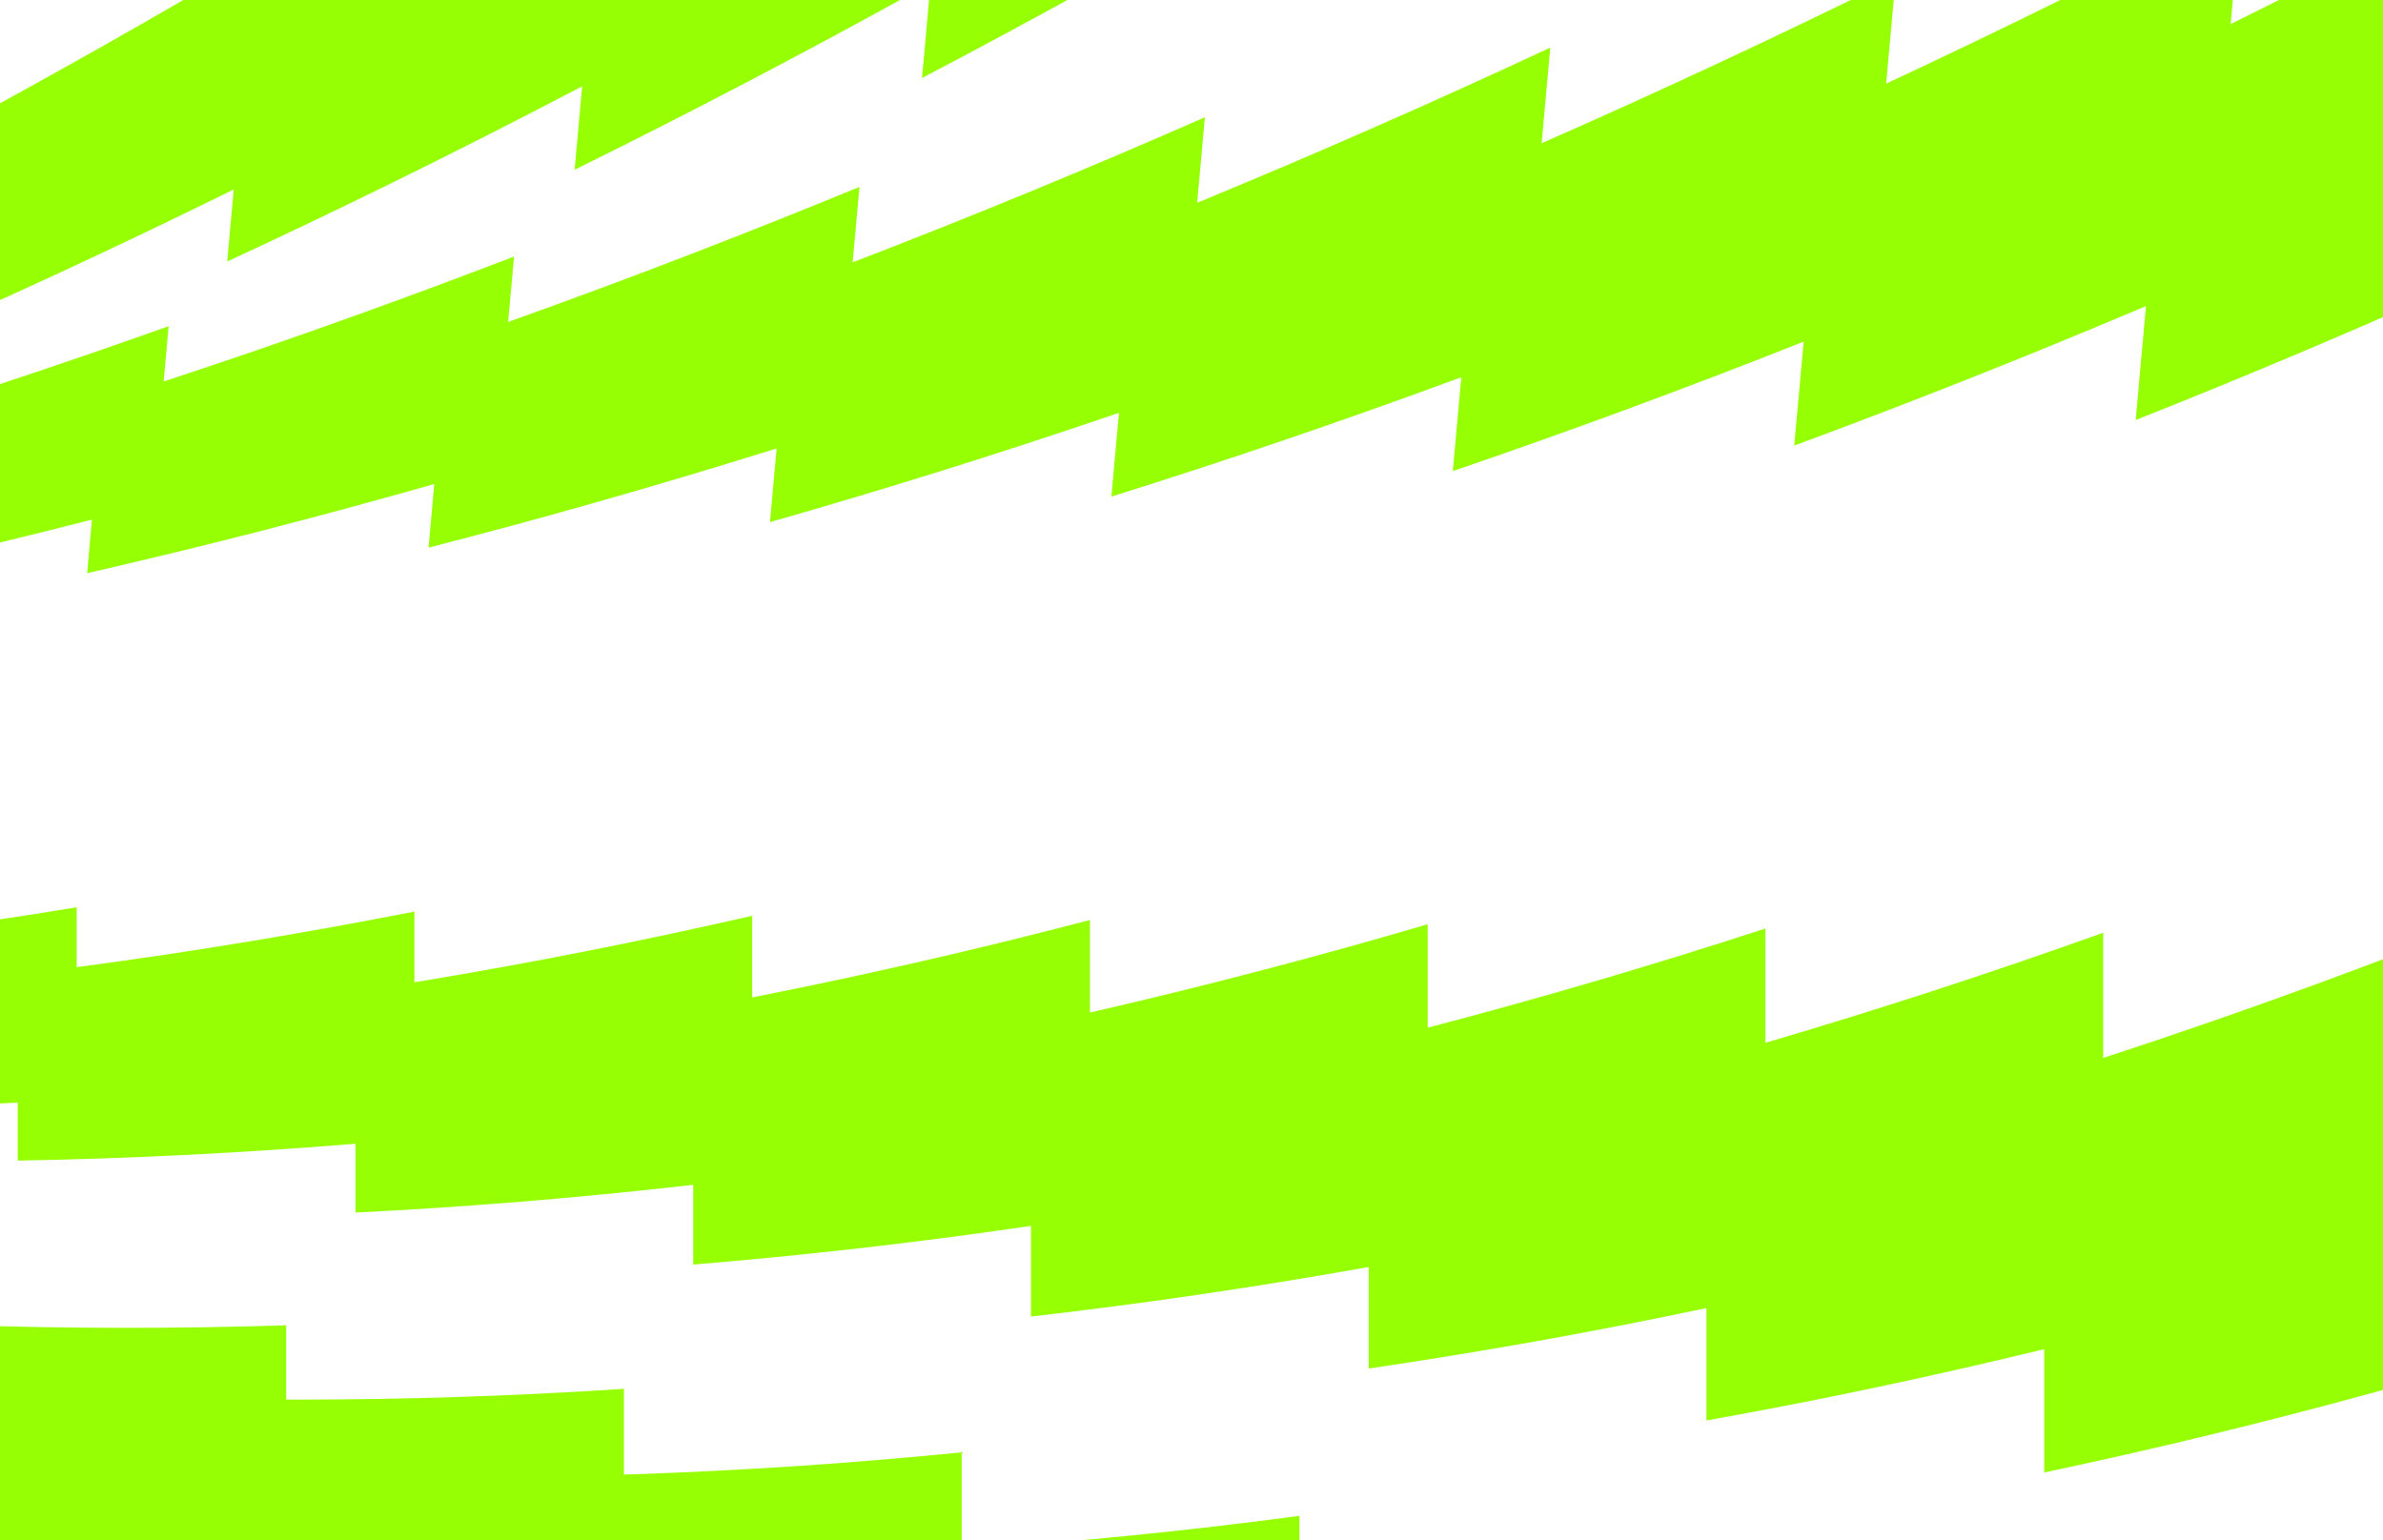 <svg width="1728" height="1117" viewBox="0 0 1728 1117" fill="none" xmlns="http://www.w3.org/2000/svg">
<path d="M1502.22 -479.686C1500.6 -478.524 1498.99 -477.356 1497.37 -476.195L1505.95 -571.213C1419.64 -506.496 1333.58 -444.43 1247.76 -385.021C1246.15 -383.905 1244.54 -382.794 1242.93 -381.685L1250.76 -468.434C1164.7 -406.42 1078.88 -347.063 993.307 -290.356C991.697 -289.291 990.094 -288.232 988.484 -287.168L995.569 -365.656C909.755 -306.35 824.179 -249.689 738.851 -195.692C737.245 -194.678 735.647 -193.671 734.042 -192.657C736.155 -216.062 738.268 -239.473 740.38 -262.877C654.81 -206.274 569.479 -152.322 484.394 -101.027C482.794 -100.065 481.199 -99.102 479.599 -98.147L485.192 -160.105C399.866 -106.205 314.779 -54.962 229.938 -6.369C228.342 -5.458 226.753 -4.547 225.157 -3.636L230.003 -57.327C144.921 -6.129 60.078 42.412 -24.518 88.296C-26.109 89.155 -27.694 90.015 -29.286 90.874L-25.185 45.445C-110.023 93.935 -194.621 139.773 -278.974 182.954C-280.56 183.762 -282.141 184.571 -283.727 185.379L-280.373 148.218C-364.967 194.004 -449.322 237.14 -533.43 277.618C-536.886 279.28 -540.347 280.935 -543.802 282.591C-544.194 282.769 -544.58 282.967 -544.973 283.164C-545.264 283.306 -545.549 283.449 -545.84 283.591C-566.607 293.999 -583.709 308.531 -584.459 316.837C-586.639 340.993 -588.82 365.149 -591 389.298C-507.99 358.628 -424.748 325.313 -341.262 289.36C-339.458 288.585 -337.661 287.809 -335.857 287.033C-336.932 298.941 -338.007 310.848 -339.082 322.756C-255.828 289.384 -172.343 253.373 -88.614 214.724C-86.805 213.89 -84.996 213.057 -83.193 212.223C-84.517 226.885 -85.84 241.546 -87.164 256.214C-3.667 220.146 80.061 181.439 164.035 140.094C165.849 139.202 167.663 138.311 169.47 137.42L164.754 189.672C248.494 150.908 332.466 109.505 416.683 65.457C418.502 64.508 420.322 63.559 422.135 62.61L416.672 123.131C500.655 81.67 584.871 37.564 669.332 -9.18C671.156 -10.186 672.981 -11.193 674.799 -12.2L668.589 56.589C752.816 12.432 837.276 -34.37 921.98 -83.81C923.809 -84.874 925.633 -85.939 927.462 -87.003L920.507 -9.953C1004.98 -56.812 1089.68 -106.31 1174.63 -158.446C1176.46 -159.568 1178.3 -160.691 1180.13 -161.813L1172.43 -76.495C1257.14 -126.05 1342.09 -178.244 1427.28 -233.083C1429.12 -234.263 1430.95 -235.437 1432.79 -236.623L1424.34 -143.043C1509.3 -195.295 1594.5 -250.191 1679.93 -307.726C1683.68 -310.241 1687.44 -312.762 1691.19 -315.29C1691.46 -315.492 1691.76 -315.646 1692.03 -315.913C1713.79 -331.15 1733.6 -369.259 1736.51 -401.413L1761.11 -673.994C1674.56 -606.574 1588.26 -541.806 1502.19 -479.688L1502.22 -479.686Z" fill="#96FF03"/>
<path d="M1617.54 17.425L1625.11 -66.496C1540.68 -22.51 1456.46 19.135 1372.46 58.433C1370.88 59.17 1369.31 59.903 1367.73 60.64L1374.64 -15.978C1290.43 25.621 1206.42 64.873 1122.64 101.785C1121.06 102.477 1119.49 103.164 1117.91 103.856L1124.17 34.535C1040.17 73.747 956.383 110.612 872.812 145.131C871.24 145.778 869.674 146.425 868.103 147.066C869.969 126.395 871.835 105.718 873.701 85.047C789.916 121.867 706.343 156.345 622.988 188.477C621.42 189.078 619.859 189.68 618.291 190.282L623.23 135.559C539.661 169.992 456.304 202.078 373.164 231.828C371.6 232.385 370.042 232.941 368.478 233.498L372.759 186.077C289.405 218.124 206.263 247.822 123.339 275.18C121.779 275.691 120.225 276.208 118.665 276.719L122.287 236.595C39.149 266.255 -43.777 293.567 -126.485 318.532C-128.042 319.003 -129.591 319.469 -131.147 319.935L-128.184 287.114C-211.106 314.38 -293.817 339.305 -376.31 361.884C-379.699 362.812 -383.095 363.735 -386.483 364.652C-386.867 364.749 -387.246 364.863 -387.632 364.977C-387.917 365.054 -388.196 365.138 -388.481 365.215C-408.844 371.15 -425.561 381.404 -426.223 388.746C-428.149 410.081 -430.075 431.41 -432 452.744C-350.5 438.792 -268.795 422.505 -186.873 403.887C-185.104 403.487 -183.34 403.086 -181.57 402.685C-182.52 413.202 -183.469 423.719 -184.418 434.236C-102.702 417.898 -20.783 399.229 61.354 378.23C63.128 377.778 64.903 377.327 66.671 376.875C65.502 389.824 64.333 402.774 63.164 415.728C145.095 397.009 227.229 375.958 309.581 352.573C311.36 352.07 313.139 351.568 314.912 351.065L310.746 397.215C392.892 376.114 475.242 352.677 557.809 326.916C559.592 326.362 561.376 325.809 563.153 325.255L558.328 378.707C640.689 355.225 723.254 329.407 806.036 301.259C807.824 300.654 809.612 300.05 811.394 299.444L805.91 360.199C888.486 334.336 971.266 306.136 1054.26 275.601C1056.06 274.946 1057.84 274.29 1059.64 273.634L1053.49 341.686C1136.28 313.436 1219.28 282.855 1302.49 249.944C1304.29 249.238 1306.09 248.531 1307.88 247.824L1301.07 323.178C1384.08 292.547 1467.3 259.585 1550.72 224.287C1552.52 223.53 1554.32 222.771 1556.12 222.014L1548.66 304.67C1631.88 271.658 1715.31 236.309 1798.95 198.63C1802.62 196.984 1806.3 195.333 1809.98 193.681C1810.24 193.539 1810.53 193.457 1810.8 193.258C1832.09 183.132 1851.26 152.162 1853.83 123.758L1875.56 -116.994C1790.91 -70.621 1706.48 -26.589 1622.26 15.101C1620.67 15.884 1619.1 16.662 1617.51 17.439L1617.54 17.425Z" fill="#96FF03"/>
<path d="M1525.11 767.317V676.524C1444.97 705.224 1364.84 731.391 1284.71 755.019C1283.2 755.461 1281.7 755.902 1280.19 756.344V673.451C1200.06 699.569 1119.92 723.154 1039.79 744.193C1038.29 744.585 1036.78 744.978 1035.28 745.37V670.372C955.142 693.907 875.006 714.903 794.877 733.366C793.37 733.71 791.869 734.053 790.361 734.397C790.361 712.033 790.361 689.663 790.361 667.298C710.226 688.252 630.09 706.66 549.961 722.54C548.454 722.835 546.952 723.135 545.445 723.43V664.225C465.309 682.59 385.174 698.422 305.045 711.714C303.537 711.965 302.036 712.211 300.529 712.456V661.152C220.393 676.935 140.258 690.178 60.129 700.888C58.621 701.09 57.12 701.286 55.612 701.483V658.073C-24.523 671.273 -104.658 681.928 -184.787 690.055C-186.295 690.209 -187.796 690.356 -189.304 690.509V655C-269.439 665.612 -349.575 673.69 -429.703 679.229C-432.996 679.456 -436.294 679.677 -439.587 679.891C-439.96 679.916 -440.328 679.94 -440.701 679.977C-440.978 680.002 -441.249 680.02 -441.526 680.045C-461.273 681.836 -477 689.215 -477 697.158C-477 720.24 -477 743.316 -477 766.397C-397.084 770.133 -317.174 771.354 -237.257 770.041C-235.531 770.016 -233.81 769.986 -232.084 769.961C-232.084 781.34 -232.084 792.718 -232.084 804.096C-152.167 805.255 -72.258 803.894 7.659 800.011C9.385 799.931 11.112 799.845 12.832 799.766C12.832 813.775 12.832 827.785 12.832 841.801C92.749 840.384 172.659 836.446 252.575 829.981C254.302 829.846 256.028 829.705 257.749 829.57V879.5C337.665 875.507 417.575 868.986 497.491 859.945C499.218 859.755 500.945 859.559 502.665 859.369V917.199C582.581 910.629 662.491 901.533 742.407 889.915C744.134 889.67 745.861 889.418 747.581 889.173V954.904C827.497 945.752 907.407 934.085 987.323 919.885C989.05 919.585 990.77 919.278 992.497 918.978V992.602C1072.41 980.874 1152.32 966.626 1232.24 949.849C1233.97 949.494 1235.69 949.132 1237.41 948.776V1030.3C1317.33 1016 1397.25 999.172 1477.16 979.819C1478.88 979.408 1480.6 978.997 1482.33 978.58V1068C1562.25 1051.12 1642.16 1031.71 1722.07 1009.78C1725.58 1008.83 1729.1 1007.88 1732.61 1006.91C1732.86 1006.82 1733.15 1006.79 1733.39 1006.64C1753.69 1000.47 1770 970.803 1770 940.072V679.603C1689.86 710.892 1609.73 739.641 1529.6 765.851C1528.09 766.342 1526.59 766.833 1525.08 767.317H1525.11Z" fill="#96FF03"/>
<path d="M1432.1 1287.02V1191.62C1351.97 1207.76 1271.83 1221.24 1191.71 1232.05C1190.2 1232.25 1188.7 1232.45 1187.19 1232.65V1145.55C1107.05 1158.97 1026.92 1169.74 946.79 1177.83C945.282 1177.98 943.781 1178.13 942.274 1178.28V1099.47C862.138 1110.18 782.003 1118.23 701.874 1123.61C700.367 1123.7 698.866 1123.81 697.358 1123.9C697.358 1100.4 697.358 1076.9 697.358 1053.4C617.223 1061.4 537.088 1066.73 456.959 1069.39C455.451 1069.44 453.95 1069.49 452.442 1069.53V1007.32C372.307 1012.6 292.172 1015.22 212.043 1015.16C210.536 1015.16 209.034 1015.16 207.527 1015.16V961.25C127.392 963.815 47.256 963.718 -32.872 960.947C-34.38 960.895 -35.881 960.837 -37.389 960.786V915.172C-117.524 915.024 -197.659 912.207 -277.788 906.722C-279.296 906.619 -280.797 906.516 -282.304 906.406V869.094C-362.44 866.226 -442.575 860.696 -522.704 852.497C-525.996 852.162 -529.295 851.814 -532.587 851.466C-532.96 851.415 -533.328 851.395 -533.701 851.363C-533.978 851.337 -534.249 851.311 -534.526 851.286C-554.273 849.719 -570 854.727 -570 863.068C-570 887.322 -570 911.569 -570 935.823C-490.084 953.728 -410.174 968.991 -330.258 981.591C-328.531 981.868 -326.811 982.139 -325.084 982.41C-325.084 994.366 -325.084 1006.32 -325.084 1018.28C-245.168 1033.48 -165.258 1046.03 -85.342 1055.93C-83.616 1056.14 -81.889 1056.36 -80.169 1056.57C-80.169 1071.29 -80.169 1086.01 -80.169 1100.74C-0.253 1113.23 79.657 1123.07 159.573 1130.26C161.3 1130.42 163.027 1130.58 164.747 1130.73V1183.2C244.663 1192.98 324.573 1200.11 404.489 1204.59C406.216 1204.69 407.942 1204.79 409.662 1204.88V1265.65C489.579 1272.72 569.488 1277.15 649.405 1278.92C651.131 1278.96 652.858 1279.01 654.578 1279.04V1348.11C734.494 1352.48 814.404 1354.19 894.32 1353.26C896.047 1353.24 897.767 1353.22 899.494 1353.2V1430.57C979.41 1432.22 1059.32 1431.23 1139.24 1427.58C1140.96 1427.51 1142.69 1427.44 1144.41 1427.36V1513.02C1224.33 1511.97 1304.24 1508.27 1384.15 1501.92C1385.88 1501.78 1387.6 1501.65 1389.32 1501.52V1595.48C1469.24 1591.73 1549.16 1585.31 1629.07 1576.25C1632.58 1575.86 1636.1 1575.47 1639.61 1575.08C1639.86 1575.03 1640.14 1575.05 1640.39 1574.93C1660.69 1572 1676.99 1543.68 1676.99 1511.39V1237.7C1596.86 1256.56 1516.72 1272.75 1436.6 1286.28C1435.09 1286.53 1433.59 1286.78 1432.08 1287.03L1432.1 1287.02Z" fill="#96FF03"/>
<path d="M1525.1 1737.05V1641.64C1444.97 1643.77 1364.83 1643.23 1284.71 1640.02C1283.2 1639.95 1281.7 1639.89 1280.19 1639.82V1552.72C1200.05 1552.13 1119.92 1548.87 1039.79 1542.95C1038.28 1542.84 1036.78 1542.73 1035.27 1542.61V1463.8C955.138 1460.5 875.003 1454.52 794.874 1445.88C793.367 1445.72 791.866 1445.56 790.358 1445.39C790.358 1421.89 790.358 1398.38 790.358 1374.88C710.223 1368.86 630.088 1360.17 549.959 1348.82C548.451 1348.61 546.95 1348.39 545.442 1348.17V1285.96C465.307 1277.22 385.172 1265.82 305.043 1251.75C303.536 1251.49 302.034 1251.22 300.527 1250.95V1197.04C220.392 1185.59 140.256 1171.47 60.128 1154.69C58.62 1154.37 57.119 1154.06 55.611 1153.74V1108.12C-24.524 1093.96 -104.659 1077.12 -184.788 1057.62C-186.296 1057.26 -187.797 1056.89 -189.304 1056.52V1019.21C-269.44 1002.32 -349.575 982.773 -429.704 960.563C-432.996 959.647 -436.295 958.726 -439.587 957.804C-439.96 957.694 -440.328 957.591 -440.701 957.507L-441.526 957.288C-461.273 952.261 -477 954.51 -477 962.864C-477 987.117 -477 1011.36 -477 1035.62C-397.084 1067.5 -317.174 1096.74 -237.258 1123.33C-235.531 1123.9 -233.811 1124.48 -232.084 1125.05C-232.084 1137 -232.084 1148.96 -232.084 1160.92C-152.168 1190.09 -72.258 1216.62 7.658 1240.5C9.384 1241.01 11.111 1241.53 12.831 1242.05C12.831 1256.77 12.831 1271.49 12.831 1286.22C92.747 1312.69 172.657 1336.51 252.573 1357.68C254.3 1358.14 256.027 1358.6 257.747 1359.06V1411.52C337.663 1435.29 417.573 1456.4 497.489 1474.86C499.216 1475.26 500.942 1475.66 502.662 1476.06V1536.83C582.579 1557.89 662.488 1576.28 742.405 1592.03C744.131 1592.37 745.858 1592.72 747.578 1593.06V1662.13C827.494 1680.48 907.404 1696.17 987.32 1709.22C989.047 1709.51 990.767 1709.79 992.494 1710.07V1787.44C1072.41 1803.07 1152.32 1816.06 1232.24 1826.39C1233.96 1826.62 1235.69 1826.85 1237.41 1827.07V1912.74C1317.33 1925.67 1397.24 1935.94 1477.15 1943.57C1478.88 1943.74 1480.6 1943.91 1482.32 1944.08V2038.04C1562.24 2048.26 1642.16 2055.83 1722.07 2060.74C1725.58 2060.98 1729.1 2061.2 1732.61 2061.41C1732.86 2061.4 1733.14 2061.48 1733.39 2061.4C1753.69 2062.03 1769.99 2036.56 1769.99 2004.27V1730.58C1689.86 1735.42 1609.72 1737.59 1529.6 1737.1C1528.09 1737.08 1526.59 1737.07 1525.08 1737.06L1525.1 1737.05Z" fill="#96FF03"/>
</svg>
